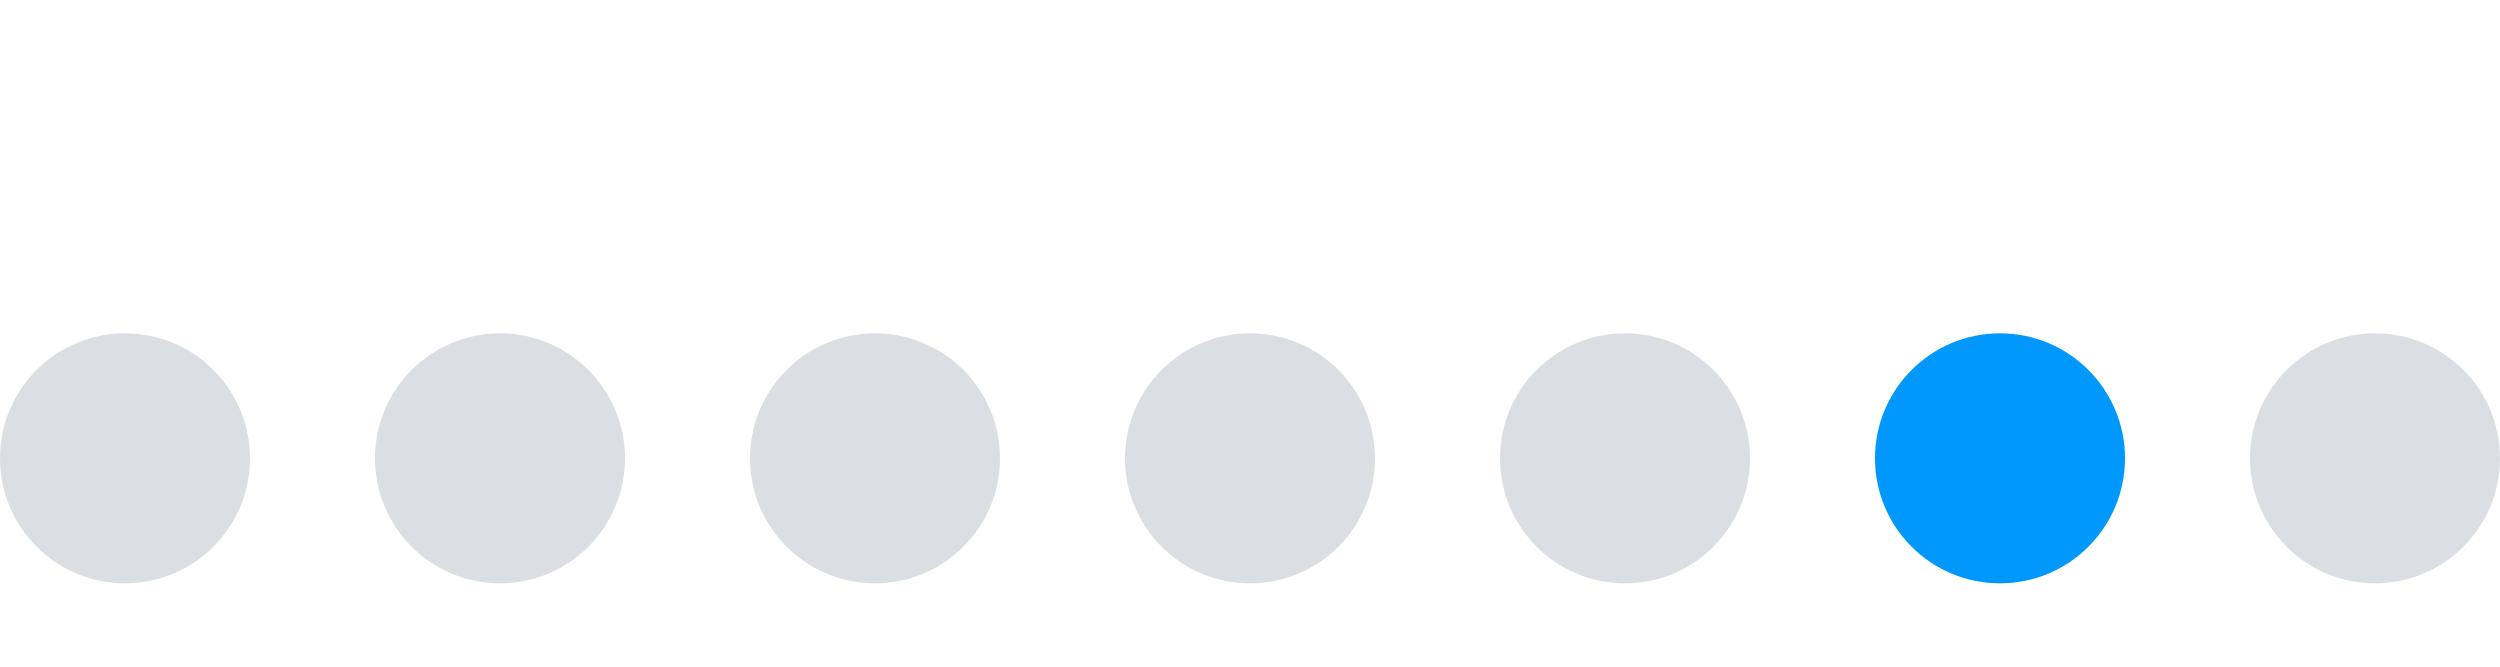 <svg xmlns="http://www.w3.org/2000/svg" width="60" height="16" viewBox="0 0 60 16" fill="none"><circle cx="3" cy="11" r="3" fill="#DBDFE4"></circle><circle cx="12" cy="11" r="3" fill="#DBDFE4"></circle><circle cx="21" cy="11" r="3" fill="#DBDFE4"></circle><circle cx="30" cy="11" r="3" fill="#DBDFE4"></circle><circle cx="39" cy="11" r="3" fill="#DBDFE4"></circle><circle cx="48" cy="11" r="3" fill="#0098FD"></circle><circle cx="57" cy="11" r="3" fill="#DBDFE4"></circle></svg>